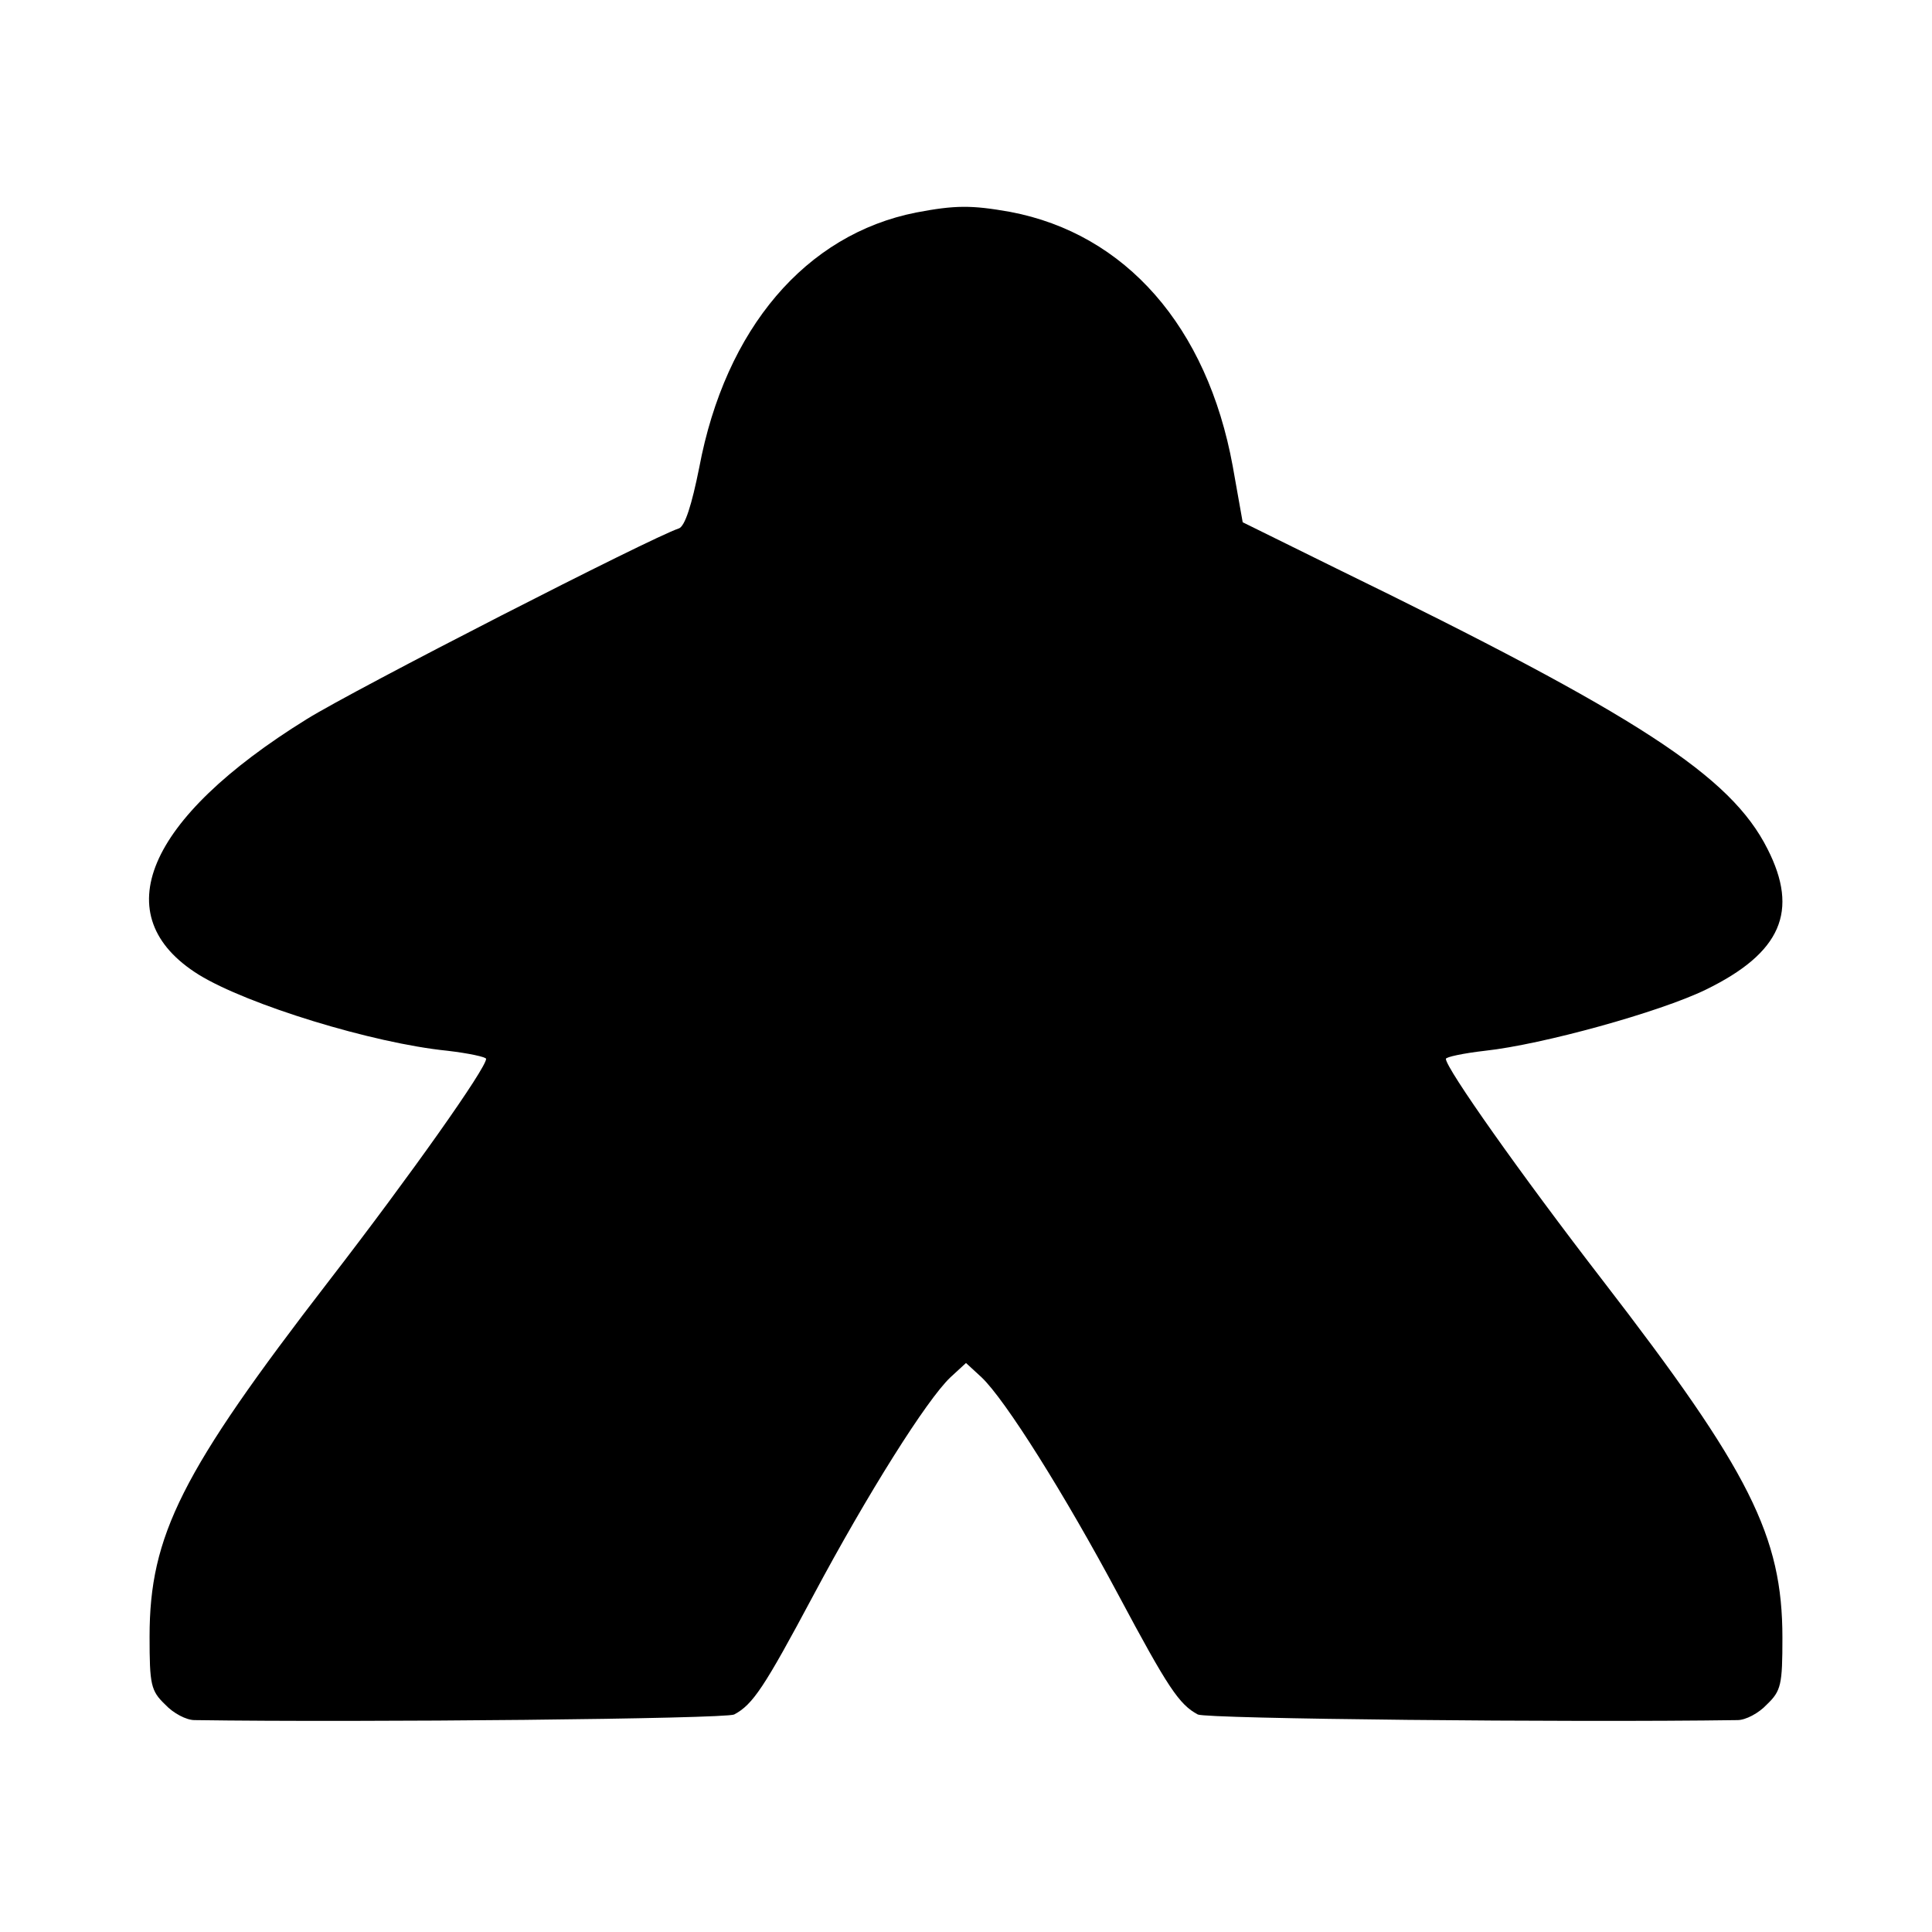 <?xml version="1.0" standalone="no"?>
<!DOCTYPE svg PUBLIC "-//W3C//DTD SVG 20010904//EN"
 "http://www.w3.org/TR/2001/REC-SVG-20010904/DTD/svg10.dtd">
<svg version="1.0" xmlns="http://www.w3.org/2000/svg"
 width="310pt" height="310pt" viewBox="0 0 310 310"
 preserveAspectRatio="xMidYMid meet">
<g transform="translate(0,310) scale(0.1,-0.1)"
fill="#000000" stroke="none">
<path d="M1470 2759 c-177 -35 -306 -186 -348 -409 -12 -60 -23 -95 -33 -98
-43 -14 -518 -257 -597 -306 -258 -160 -324 -316 -173 -410 78 -48 279 -110
399 -122 34 -4 62 -10 62 -13 0 -15 -120 -185 -252 -356 -237 -307 -288 -409
-288 -571 0 -77 2 -87 25 -109 13 -14 34 -25 47 -25 272 -4 852 2 866 9 30 16
48 43 127 191 87 163 182 314 220 350 l25 23 25 -23 c38 -36 133 -187 220
-350 79 -148 97 -175 127 -191 14 -7 594 -13 866 -9 13 0 34 11 47 25 23 22
25 32 25 107 0 163 -52 267 -288 573 -132 171 -252 341 -252 356 0 3 28 9 63
13 92 10 280 62 354 98 121 59 150 126 99 226 -59 117 -206 213 -692 450
l-150 74 -16 90 c-41 224 -172 373 -357 408 -62 11 -88 11 -151 -1z"/>
</g>
</svg>
